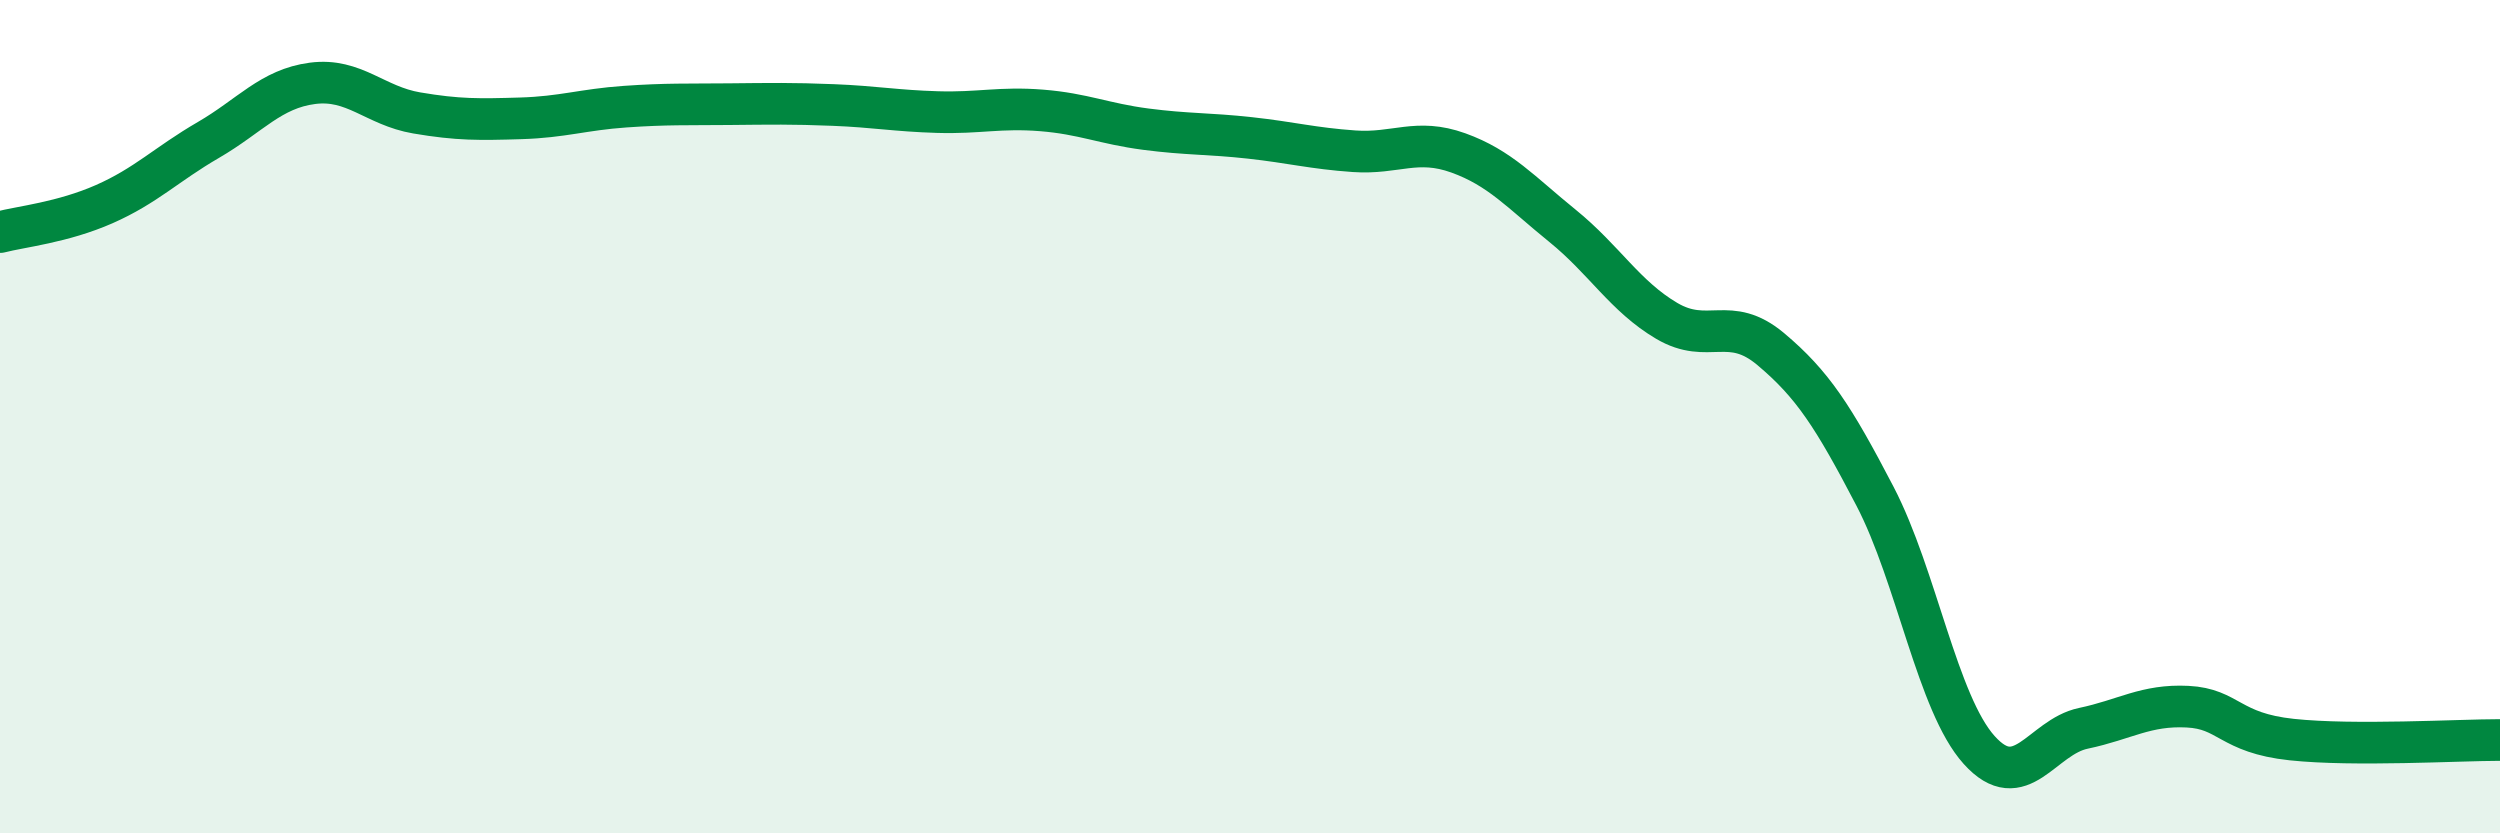 
    <svg width="60" height="20" viewBox="0 0 60 20" xmlns="http://www.w3.org/2000/svg">
      <path
        d="M 0,5.57 C 0.5,5.44 1.5,5.34 2.5,4.9 C 3.5,4.46 4,3.94 5,3.36 C 6,2.78 6.5,2.13 7.5,2 C 8.5,1.87 9,2.54 10,2.71 C 11,2.88 11.5,2.87 12.5,2.84 C 13.5,2.81 14,2.63 15,2.56 C 16,2.49 16.5,2.51 17.5,2.5 C 18.5,2.49 19,2.48 20,2.52 C 21,2.56 21.5,2.66 22.5,2.69 C 23.5,2.72 24,2.57 25,2.65 C 26,2.73 26.5,2.97 27.5,3.1 C 28.5,3.23 29,3.2 30,3.31 C 31,3.42 31.5,3.56 32.5,3.63 C 33.5,3.7 34,3.31 35,3.67 C 36,4.03 36.5,4.61 37.5,5.42 C 38.5,6.23 39,7.11 40,7.7 C 41,8.29 41.5,7.54 42.5,8.38 C 43.5,9.22 44,9.99 45,11.91 C 46,13.83 46.5,16.89 47.5,18 C 48.5,19.11 49,17.69 50,17.48 C 51,17.27 51.5,16.91 52.5,16.96 C 53.5,17.01 53.5,17.59 55,17.75 C 56.5,17.91 59,17.76 60,17.76L60 20L0 20Z"
        fill="#008740"
        opacity="0.1"
        stroke-linecap="round"
        stroke-linejoin="round"
      />
      <path
        d="M 0,5.57 C 0.5,5.44 1.5,5.34 2.5,4.9 C 3.5,4.46 4,3.94 5,3.36 C 6,2.78 6.5,2.13 7.5,2 C 8.5,1.87 9,2.54 10,2.71 C 11,2.88 11.5,2.87 12.5,2.84 C 13.5,2.81 14,2.63 15,2.56 C 16,2.49 16.5,2.51 17.5,2.5 C 18.5,2.49 19,2.48 20,2.52 C 21,2.56 21.5,2.66 22.5,2.69 C 23.5,2.72 24,2.57 25,2.65 C 26,2.73 26.5,2.97 27.5,3.1 C 28.5,3.23 29,3.2 30,3.31 C 31,3.42 31.5,3.56 32.5,3.63 C 33.5,3.7 34,3.31 35,3.67 C 36,4.03 36.5,4.61 37.5,5.42 C 38.5,6.23 39,7.11 40,7.7 C 41,8.29 41.5,7.54 42.5,8.38 C 43.5,9.22 44,9.99 45,11.91 C 46,13.83 46.5,16.89 47.5,18 C 48.5,19.11 49,17.69 50,17.48 C 51,17.27 51.5,16.91 52.5,16.96 C 53.5,17.01 53.5,17.59 55,17.75 C 56.5,17.91 59,17.76 60,17.76"
        stroke="#008740"
        stroke-width="1"
        fill="none"
        stroke-linecap="round"
        stroke-linejoin="round"
      />
    </svg>
  